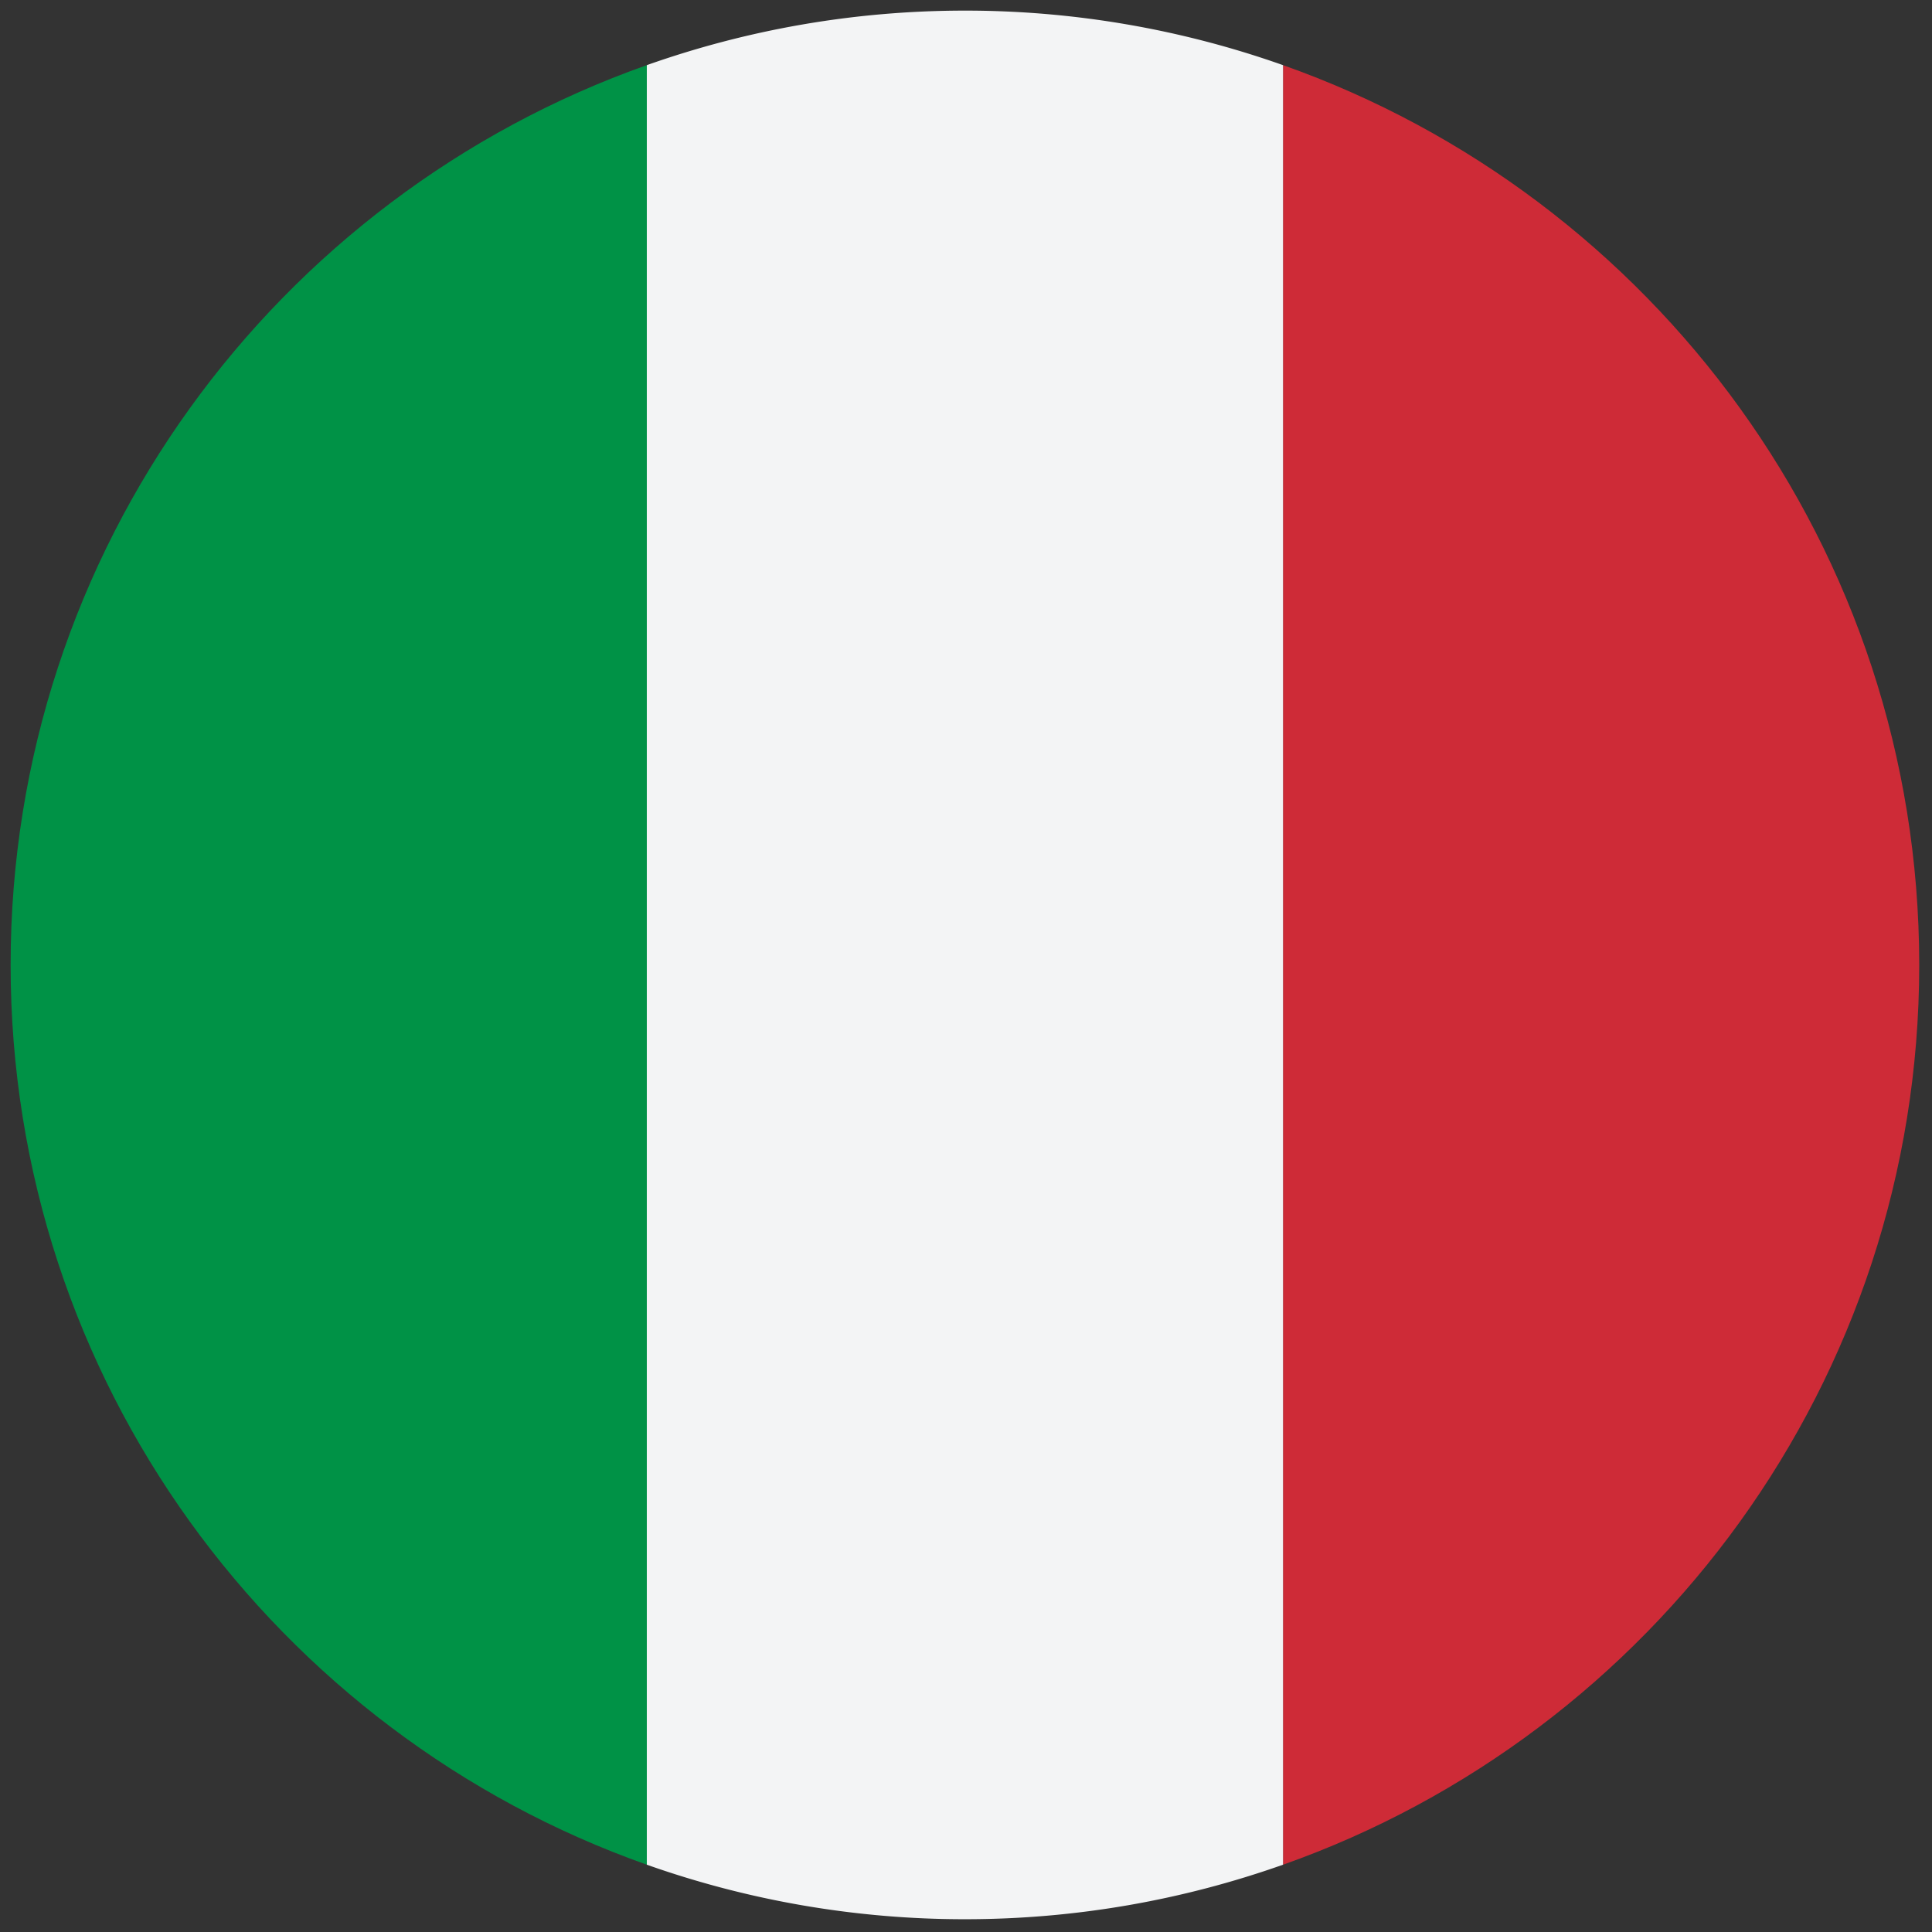 <svg xmlns="http://www.w3.org/2000/svg" width="256" height="256" xml:space="preserve"><rect width="100%" height="100%" fill="#333333" stroke="none"/><g style="stroke:none;stroke-width:0;stroke-dasharray:none;stroke-linecap:butt;stroke-linejoin:miter;stroke-miterlimit:10;fill:none;fill-rule:nonzero;opacity:1"><path d="M60 2.571V87.43c17.466-6.175 29.985-22.818 30-42.396v-.068C89.985 25.389 77.465 8.745 60 2.571z" style="stroke:none;stroke-width:1;stroke-dasharray:none;stroke-linecap:butt;stroke-linejoin:miter;stroke-miterlimit:10;fill:#ce2b37;fill-rule:nonzero;opacity:1" transform="matrix(2.81 0 0 2.81 1.407 1.407)"/><path d="M30 87.429V2.571C12.524 8.75 0 25.408 0 45s12.524 36.25 30 42.429z" style="stroke:none;stroke-width:1;stroke-dasharray:none;stroke-linecap:butt;stroke-linejoin:miter;stroke-miterlimit:10;fill:#009246;fill-rule:nonzero;opacity:1" transform="matrix(2.81 0 0 2.81 1.407 1.407)"/><path d="M30 87.429A44.914 44.914 0 0 0 45 90c5.261 0 10.307-.911 15-2.571V2.571A44.889 44.889 0 0 0 45 0c-5.261 0-10.307.912-15 2.571v84.858z" style="stroke:none;stroke-width:1;stroke-dasharray:none;stroke-linecap:butt;stroke-linejoin:miter;stroke-miterlimit:10;fill:#f3f4f5;fill-rule:nonzero;opacity:1" transform="matrix(2.81 0 0 2.81 1.407 1.407)"/></g></svg>